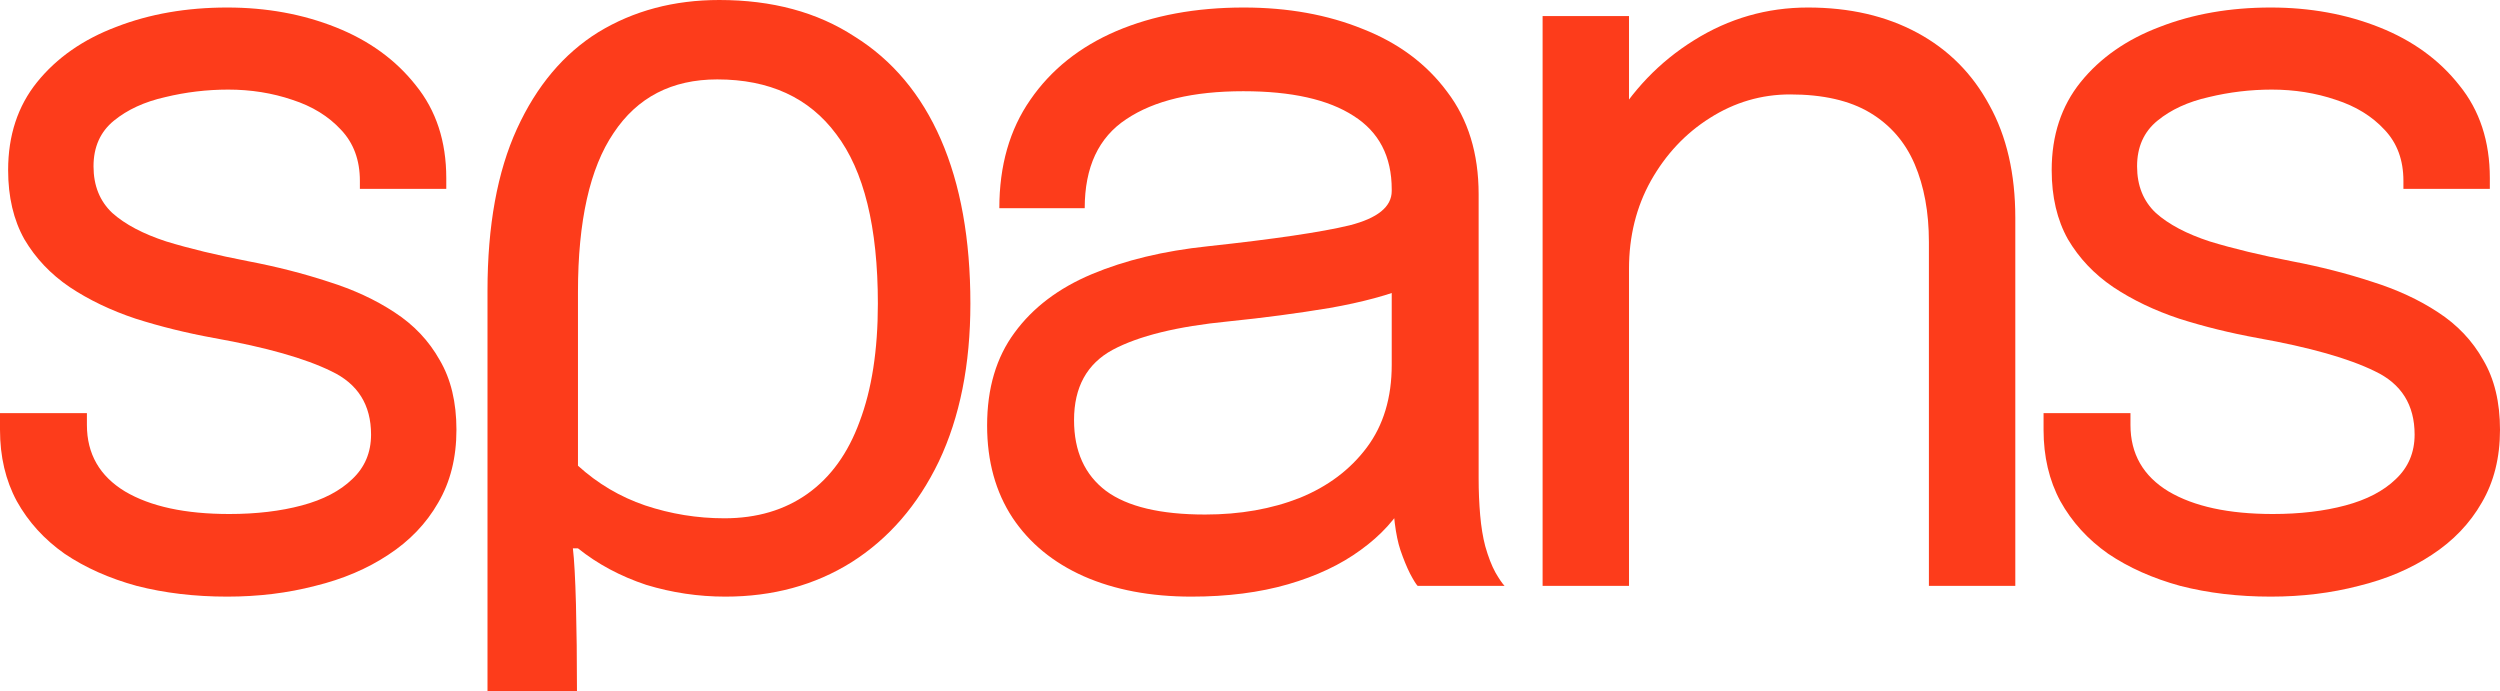 <svg width="123" height="34" viewBox="0 0 123 34" fill="none" xmlns="http://www.w3.org/2000/svg">
<path d="M11.179 29.354C9.578 29.354 8.094 29.178 6.727 28.826C5.377 28.456 4.193 27.929 3.176 27.242C2.176 26.538 1.392 25.676 0.825 24.655C0.275 23.635 0 22.464 0 21.144C0 21.004 0 20.863 0 20.722C0 20.564 0 20.432 0 20.326H4.276C4.276 20.432 4.276 20.52 4.276 20.59C4.276 20.66 4.276 20.766 4.276 20.907C4.276 22.332 4.902 23.423 6.152 24.18C7.402 24.919 9.111 25.289 11.279 25.289C12.612 25.289 13.805 25.148 14.855 24.866C15.905 24.585 16.73 24.154 17.331 23.573C17.948 22.992 18.256 22.262 18.256 21.382C18.256 19.921 17.606 18.883 16.305 18.267C15.021 17.634 13.096 17.088 10.528 16.63C9.178 16.384 7.894 16.067 6.677 15.68C5.46 15.275 4.376 14.756 3.426 14.123C2.492 13.489 1.751 12.706 1.2 11.773C0.667 10.823 0.4 9.688 0.4 8.368C0.4 6.661 0.875 5.218 1.826 4.039C2.793 2.842 4.093 1.936 5.727 1.32C7.361 0.686 9.178 0.37 11.179 0.37C13.113 0.37 14.896 0.695 16.53 1.346C18.164 1.997 19.473 2.948 20.457 4.197C21.457 5.429 21.957 6.951 21.957 8.764C21.957 8.834 21.957 8.922 21.957 9.028C21.957 9.116 21.957 9.204 21.957 9.292H17.706C17.706 9.204 17.706 9.134 17.706 9.081C17.706 9.028 17.706 8.966 17.706 8.896C17.706 7.875 17.397 7.039 16.78 6.388C16.163 5.719 15.363 5.227 14.38 4.91C13.396 4.576 12.346 4.408 11.229 4.408C10.178 4.408 9.145 4.532 8.128 4.778C7.111 5.007 6.269 5.394 5.602 5.939C4.935 6.485 4.601 7.233 4.601 8.183C4.601 9.134 4.91 9.899 5.527 10.48C6.16 11.043 7.044 11.509 8.178 11.879C9.328 12.231 10.678 12.556 12.229 12.856C13.613 13.12 14.921 13.454 16.155 13.859C17.389 14.246 18.473 14.747 19.406 15.363C20.357 15.979 21.099 16.762 21.632 17.713C22.182 18.645 22.457 19.789 22.457 21.144C22.457 22.517 22.157 23.714 21.557 24.735C20.973 25.755 20.157 26.609 19.106 27.295C18.073 27.981 16.872 28.492 15.505 28.826C14.155 29.178 12.712 29.354 11.179 29.354Z" fill="#FD3C1B"/>
<path d="M23.985 34V14.307C23.985 11.105 24.469 8.447 25.436 6.335C26.402 4.224 27.736 2.64 29.437 1.584C31.171 0.528 33.155 0 35.389 0C37.99 0 40.207 0.598 42.041 1.795C43.908 2.957 45.325 4.646 46.292 6.863C47.259 9.081 47.743 11.773 47.743 14.941C47.743 17.933 47.226 20.52 46.192 22.702C45.159 24.849 43.725 26.503 41.891 27.665C40.09 28.791 38.023 29.354 35.689 29.354C34.355 29.354 33.055 29.16 31.788 28.773C30.52 28.351 29.404 27.753 28.436 26.978H28.186C28.253 27.541 28.303 28.456 28.337 29.724C28.37 30.991 28.387 32.416 28.387 34H23.985ZM35.639 25.5C37.239 25.5 38.606 25.095 39.74 24.286C40.874 23.476 41.724 22.297 42.291 20.748C42.891 19.165 43.191 17.229 43.191 14.941C43.191 11.175 42.508 8.394 41.141 6.599C39.807 4.804 37.856 3.907 35.289 3.907C33.055 3.907 31.354 4.787 30.187 6.547C29.02 8.271 28.436 10.876 28.436 14.36V22.913C29.404 23.793 30.504 24.444 31.738 24.866C33.005 25.289 34.305 25.5 35.639 25.5Z" fill="#FD3C1B"/>
<path d="M58.62 29.354C56.602 29.354 54.835 29.02 53.318 28.351C51.818 27.682 50.65 26.723 49.817 25.474C48.983 24.206 48.566 22.693 48.566 20.933C48.566 19.103 49.017 17.581 49.917 16.366C50.817 15.135 52.084 14.175 53.718 13.489C55.352 12.803 57.253 12.345 59.42 12.117C62.688 11.764 65.013 11.421 66.397 11.087C67.781 10.735 68.473 10.172 68.473 9.398C68.473 9.38 68.473 9.371 68.473 9.371C68.473 9.354 68.473 9.336 68.473 9.318C68.473 7.699 67.848 6.494 66.597 5.702C65.347 4.892 63.538 4.488 61.17 4.488C58.703 4.488 56.786 4.945 55.419 5.86C54.051 6.758 53.368 8.218 53.368 10.242H49.167C49.167 8.148 49.675 6.371 50.692 4.91C51.709 3.432 53.118 2.305 54.919 1.531C56.736 0.757 58.828 0.37 61.196 0.37C63.363 0.37 65.314 0.722 67.047 1.425C68.798 2.112 70.182 3.141 71.199 4.514C72.232 5.869 72.749 7.55 72.749 9.556C72.749 9.925 72.749 10.295 72.749 10.665C72.749 11.017 72.749 11.377 72.749 11.747V23.547C72.749 24.163 72.774 24.761 72.824 25.342C72.874 25.922 72.958 26.433 73.074 26.873C73.224 27.401 73.391 27.832 73.575 28.166C73.758 28.483 73.908 28.703 74.025 28.826H69.748C69.665 28.738 69.54 28.536 69.373 28.219C69.206 27.885 69.048 27.497 68.898 27.058C68.781 26.706 68.69 26.265 68.623 25.738C68.556 25.192 68.523 24.629 68.523 24.048L69.223 24.55C68.706 25.5 67.948 26.336 66.947 27.058C65.964 27.779 64.772 28.342 63.371 28.747C61.971 29.152 60.387 29.354 58.62 29.354ZM59.295 25.315C61.012 25.315 62.563 25.042 63.946 24.497C65.33 23.934 66.43 23.107 67.248 22.015C68.064 20.924 68.473 19.569 68.473 17.95V12.38L69.423 14.07C68.356 14.51 67.022 14.871 65.422 15.152C63.838 15.416 62.179 15.636 60.445 15.812C57.928 16.058 56.027 16.525 54.743 17.211C53.476 17.898 52.843 19.05 52.843 20.669C52.843 22.2 53.368 23.362 54.418 24.154C55.469 24.928 57.094 25.315 59.295 25.315Z" fill="#FD3C1B"/>
<path d="M94.902 28.826V15.39C94.902 14.58 94.902 13.92 94.902 13.41C94.902 12.882 94.902 12.38 94.902 11.905C94.902 10.445 94.668 9.169 94.202 8.078C93.735 6.987 93.001 6.142 92.001 5.543C91.001 4.945 89.692 4.646 88.075 4.646C86.658 4.646 85.341 5.033 84.123 5.807C82.923 6.564 81.956 7.594 81.222 8.896C80.506 10.181 80.147 11.624 80.147 13.225L77.721 12.248C77.721 10.049 78.23 8.051 79.247 6.256C80.281 4.461 81.648 3.036 83.348 1.98C85.065 0.906 86.933 0.37 88.95 0.37C91.001 0.37 92.793 0.783 94.327 1.61C95.861 2.437 97.044 3.625 97.878 5.174C98.728 6.705 99.153 8.553 99.153 10.717C99.153 11.492 99.153 12.336 99.153 13.252C99.153 14.167 99.153 15.02 99.153 15.812V28.826H94.902ZM75.896 28.826V0.792H80.147V28.826H75.896Z" fill="#FD3C1B"/>
<path d="M111.721 29.354C110.121 29.354 108.637 29.178 107.27 28.826C105.92 28.456 104.736 27.929 103.719 27.242C102.718 26.538 101.935 25.676 101.368 24.655C100.818 23.635 100.543 22.464 100.543 21.144C100.543 21.004 100.543 20.863 100.543 20.722C100.543 20.564 100.543 20.432 100.543 20.326H104.819C104.819 20.432 104.819 20.52 104.819 20.59C104.819 20.66 104.819 20.766 104.819 20.907C104.819 22.332 105.444 23.423 106.695 24.18C107.945 24.919 109.654 25.289 111.821 25.289C113.155 25.289 114.347 25.148 115.398 24.866C116.448 24.585 117.273 24.154 117.873 23.573C118.49 22.992 118.799 22.262 118.799 21.382C118.799 19.921 118.148 18.883 116.848 18.267C115.564 17.634 113.639 17.088 111.071 16.63C109.721 16.384 108.437 16.067 107.22 15.68C106.003 15.275 104.919 14.756 103.969 14.123C103.035 13.489 102.293 12.706 101.743 11.773C101.21 10.823 100.943 9.688 100.943 8.368C100.943 6.661 101.418 5.218 102.368 4.039C103.335 2.842 104.636 1.936 106.27 1.32C107.903 0.686 109.721 0.37 111.721 0.37C113.655 0.37 115.439 0.695 117.073 1.346C118.707 1.997 120.016 2.948 120.999 4.197C122 5.429 122.5 6.951 122.5 8.764C122.5 8.834 122.5 8.922 122.5 9.028C122.5 9.116 122.5 9.204 122.5 9.292H118.248C118.248 9.204 118.248 9.134 118.248 9.081C118.248 9.028 118.248 8.966 118.248 8.896C118.248 7.875 117.94 7.039 117.323 6.388C116.706 5.719 115.906 5.227 114.922 4.91C113.939 4.576 112.888 4.408 111.771 4.408C110.721 4.408 109.687 4.532 108.67 4.778C107.653 5.007 106.811 5.394 106.145 5.939C105.478 6.485 105.144 7.233 105.144 8.183C105.144 9.134 105.453 9.899 106.07 10.48C106.703 11.043 107.587 11.509 108.72 11.879C109.871 12.231 111.221 12.556 112.772 12.856C114.155 13.12 115.464 13.454 116.698 13.859C117.932 14.246 119.015 14.747 119.949 15.363C120.899 15.979 121.641 16.762 122.175 17.713C122.725 18.645 123 19.789 123 21.144C123 22.517 122.7 23.714 122.1 24.735C121.516 25.755 120.699 26.609 119.649 27.295C118.615 27.981 117.415 28.492 116.048 28.826C114.697 29.178 113.255 29.354 111.721 29.354Z" fill="#FD3C1B"/>
</svg>
